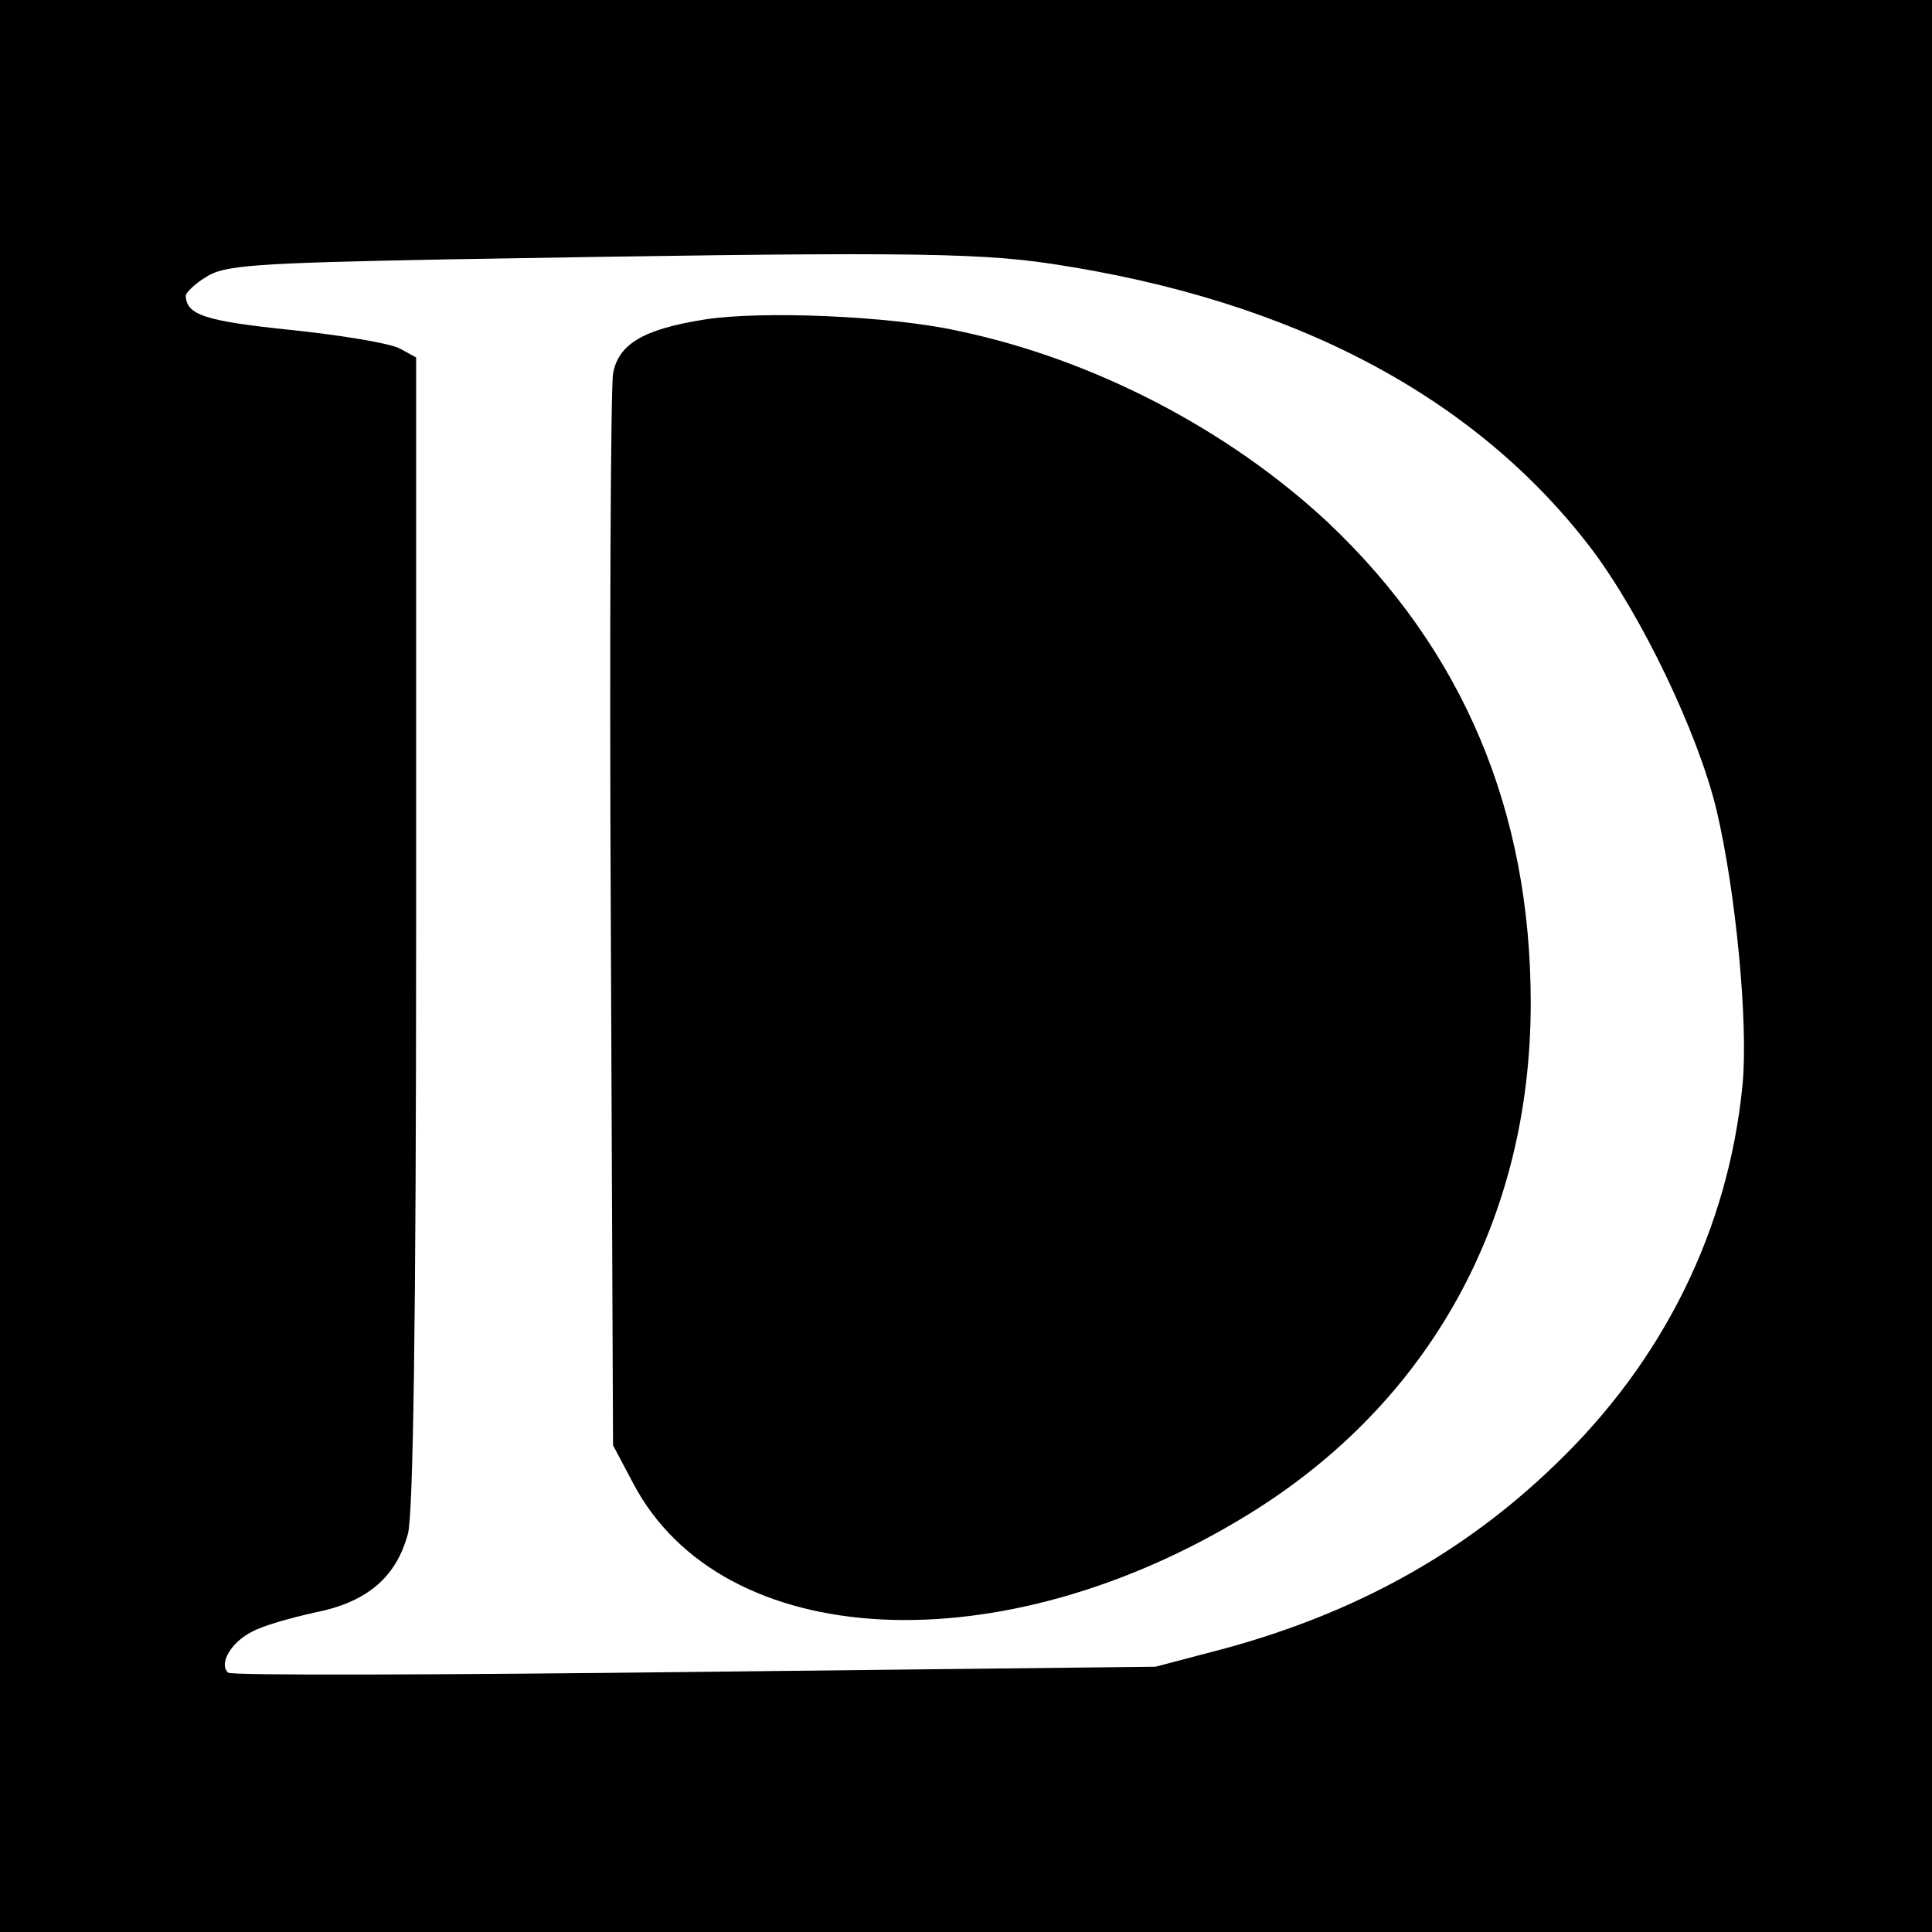<?xml version="1.0" standalone="no"?>
<!DOCTYPE svg PUBLIC "-//W3C//DTD SVG 20010904//EN"
 "http://www.w3.org/TR/2001/REC-SVG-20010904/DTD/svg10.dtd">
<svg version="1.0" xmlns="http://www.w3.org/2000/svg"
 width="260pt" height="260pt" viewBox="0 0 260 260"
 preserveAspectRatio="xMidYMid meet">
<g transform="translate(0,260) scale(0.1,-0.1)"
fill="#000000" stroke="none">
<path d="M0 1300 l0 -1300 1300 0 1300 0 0 1300 0 1300 -1300 0 -1300 0 0
-1300z m1415 945 c326 -49 571 -179 727 -384 67 -89 143 -247 168 -351 26
-110 43 -287 35 -370 -19 -194 -106 -371 -252 -511 -123 -119 -268 -199 -443
-247 l-95 -25 -620 -7 c-341 -4 -624 -5 -628 -1 -13 12 4 41 32 55 14 8 53 19
85 26 70 14 109 47 125 106 7 26 11 285 11 811 l0 772 -22 12 c-13 7 -79 18
-147 25 -115 12 -140 20 -141 46 0 4 12 16 27 25 24 16 63 19 328 24 584 10
705 10 810 -6z"/>
<path d="M948 2170 c-82 -13 -116 -33 -123 -73 -3 -17 -5 -349 -3 -737 l3
-705 27 -51 c120 -228 495 -247 828 -42 244 150 380 396 380 688 0 259 -91
475 -273 647 -134 125 -316 220 -499 258 -91 20 -264 27 -340 15z"/>
</g>
</svg>
